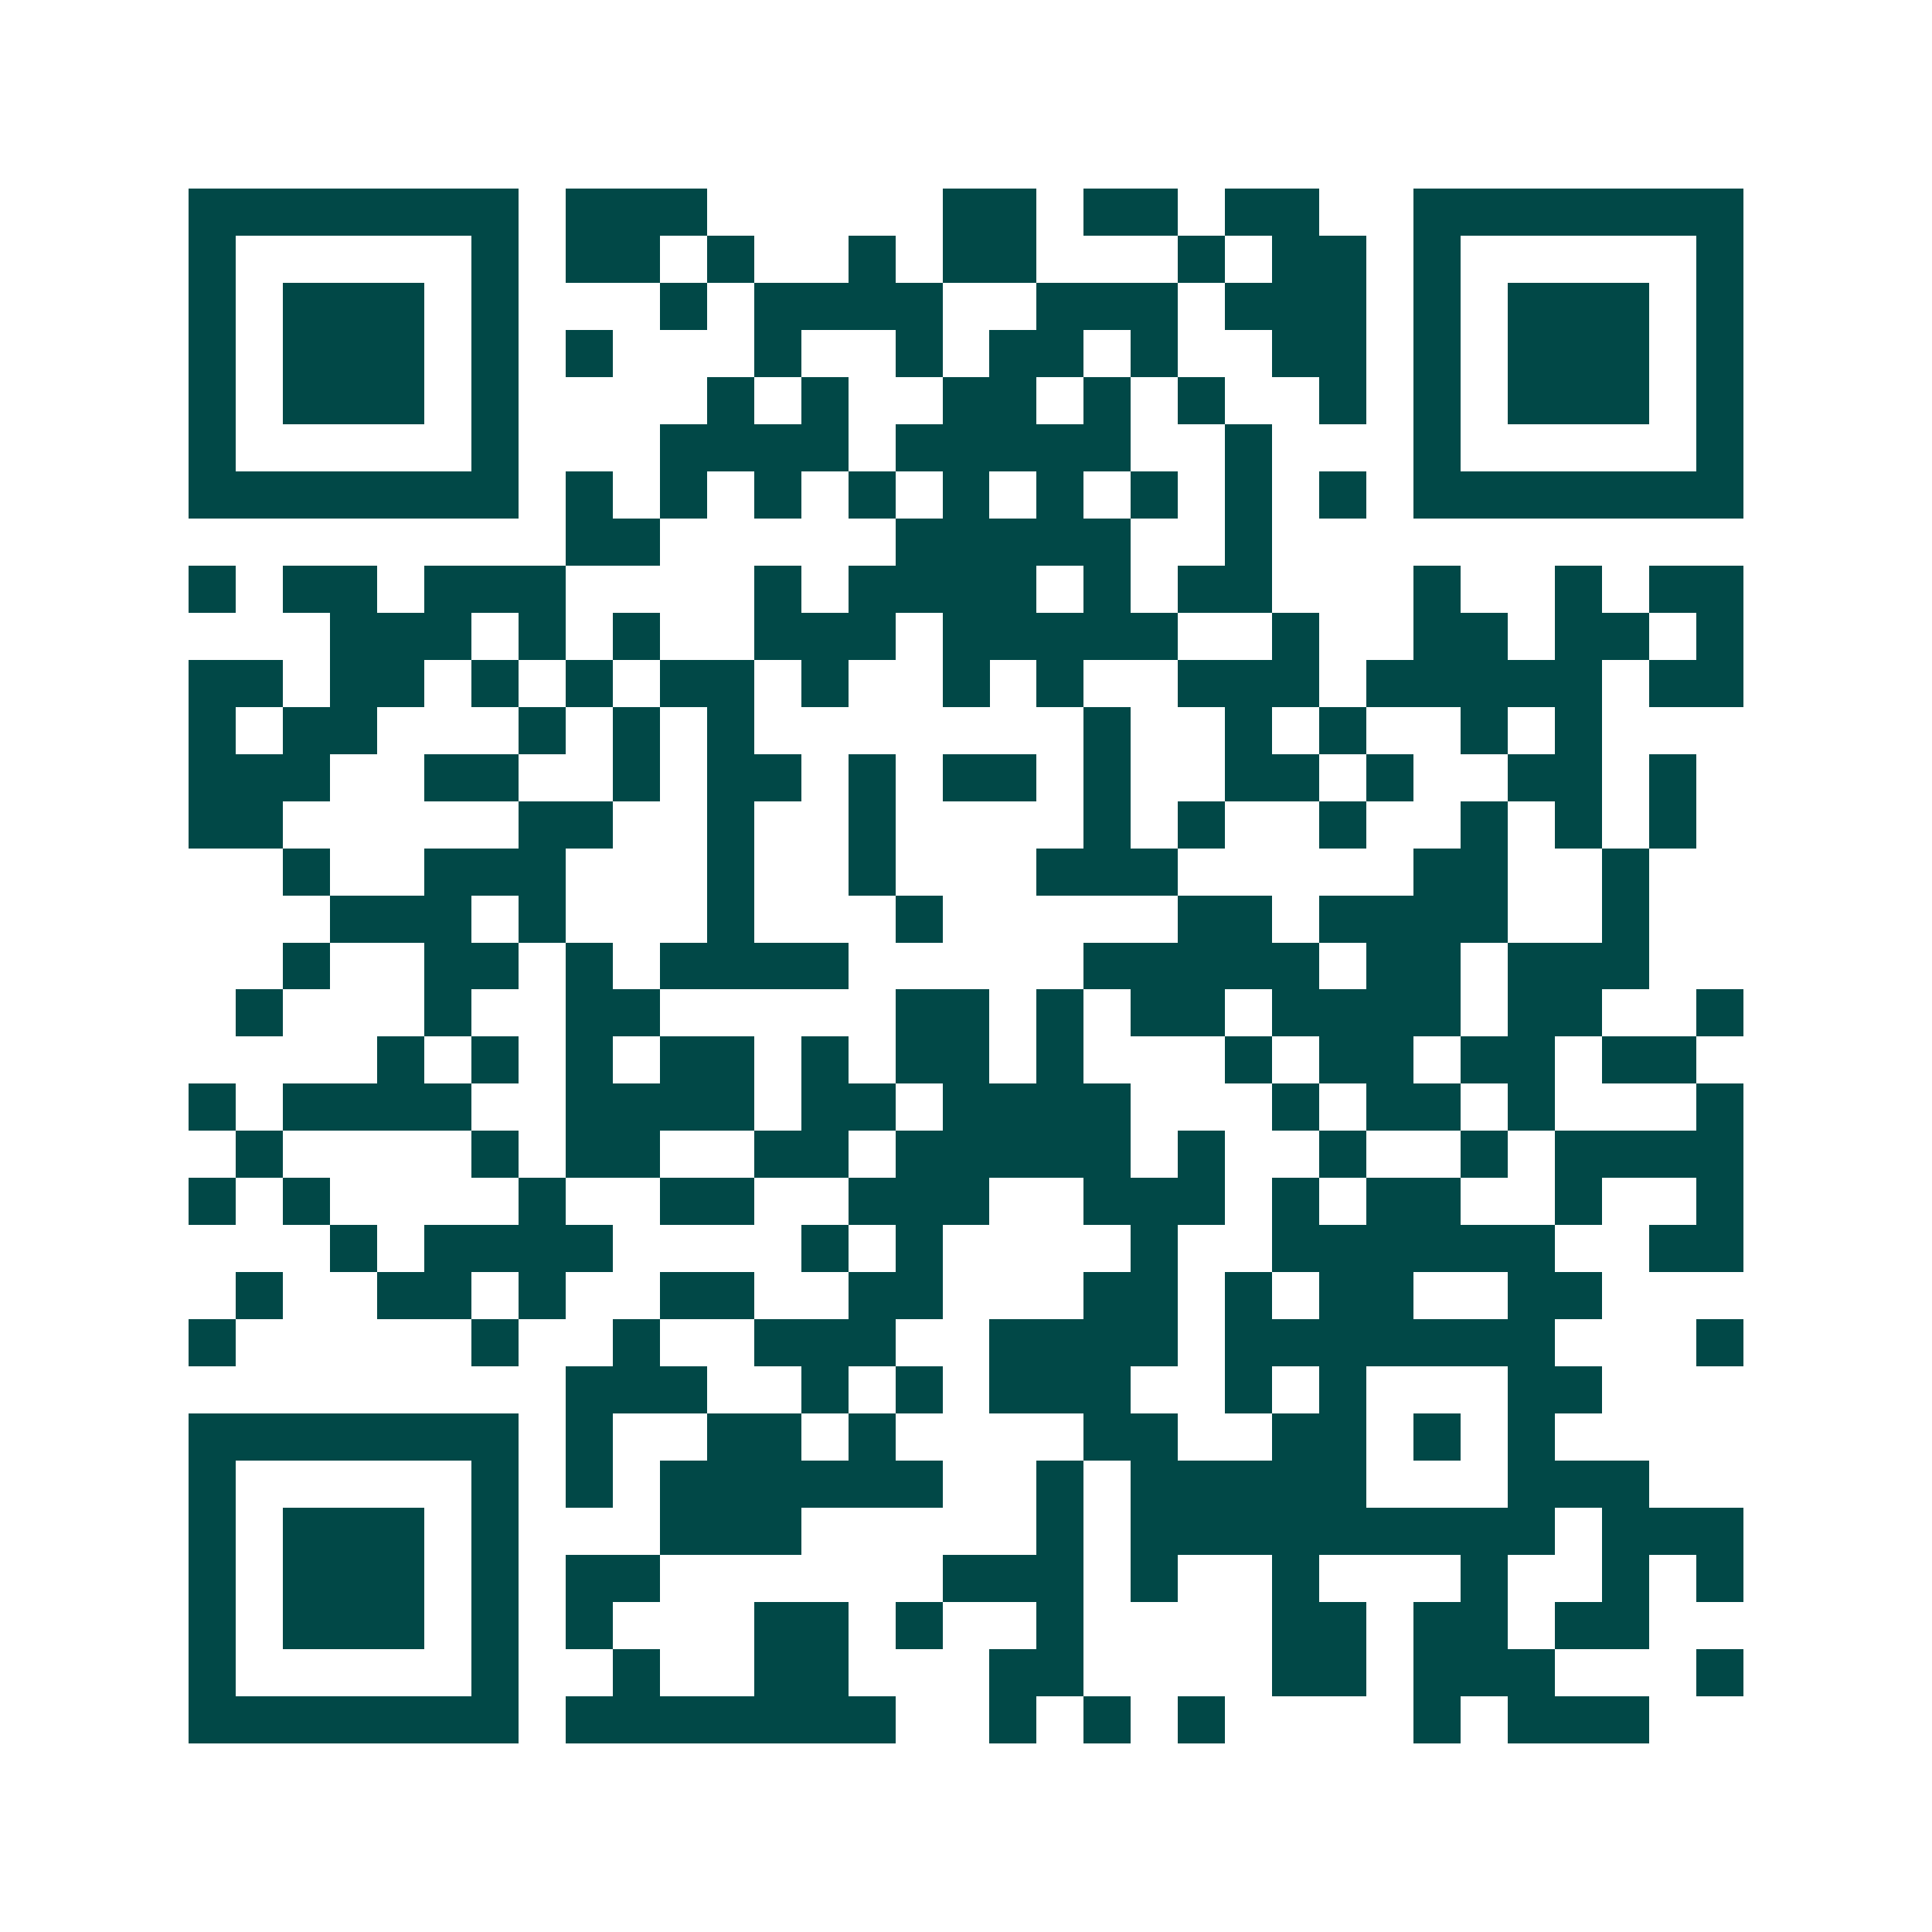 <svg xmlns="http://www.w3.org/2000/svg" width="200" height="200" viewBox="0 0 41 41" shape-rendering="crispEdges"><path fill="#ffffff" d="M0 0h41v41H0z"/><path stroke="#014847" d="M4 4.5h7m1 0h3m5 0h2m1 0h2m1 0h2m2 0h7M4 5.5h1m5 0h1m1 0h2m1 0h1m2 0h1m1 0h2m3 0h1m1 0h2m1 0h1m5 0h1M4 6.5h1m1 0h3m1 0h1m3 0h1m1 0h4m2 0h3m1 0h3m1 0h1m1 0h3m1 0h1M4 7.5h1m1 0h3m1 0h1m1 0h1m3 0h1m2 0h1m1 0h2m1 0h1m2 0h2m1 0h1m1 0h3m1 0h1M4 8.5h1m1 0h3m1 0h1m4 0h1m1 0h1m2 0h2m1 0h1m1 0h1m2 0h1m1 0h1m1 0h3m1 0h1M4 9.5h1m5 0h1m3 0h4m1 0h5m2 0h1m3 0h1m5 0h1M4 10.5h7m1 0h1m1 0h1m1 0h1m1 0h1m1 0h1m1 0h1m1 0h1m1 0h1m1 0h1m1 0h7M12 11.5h2m5 0h5m2 0h1M4 12.5h1m1 0h2m1 0h3m4 0h1m1 0h4m1 0h1m1 0h2m3 0h1m2 0h1m1 0h2M7 13.5h3m1 0h1m1 0h1m2 0h3m1 0h5m2 0h1m2 0h2m1 0h2m1 0h1M4 14.5h2m1 0h2m1 0h1m1 0h1m1 0h2m1 0h1m2 0h1m1 0h1m2 0h3m1 0h5m1 0h2M4 15.5h1m1 0h2m3 0h1m1 0h1m1 0h1m7 0h1m2 0h1m1 0h1m2 0h1m1 0h1M4 16.5h3m2 0h2m2 0h1m1 0h2m1 0h1m1 0h2m1 0h1m2 0h2m1 0h1m2 0h2m1 0h1M4 17.5h2m5 0h2m2 0h1m2 0h1m4 0h1m1 0h1m2 0h1m2 0h1m1 0h1m1 0h1M6 18.5h1m2 0h3m3 0h1m2 0h1m3 0h3m5 0h2m2 0h1M7 19.5h3m1 0h1m3 0h1m3 0h1m5 0h2m1 0h4m2 0h1M6 20.5h1m2 0h2m1 0h1m1 0h4m5 0h5m1 0h2m1 0h3M5 21.5h1m3 0h1m2 0h2m5 0h2m1 0h1m1 0h2m1 0h4m1 0h2m2 0h1M8 22.5h1m1 0h1m1 0h1m1 0h2m1 0h1m1 0h2m1 0h1m3 0h1m1 0h2m1 0h2m1 0h2M4 23.5h1m1 0h4m2 0h4m1 0h2m1 0h4m3 0h1m1 0h2m1 0h1m3 0h1M5 24.5h1m4 0h1m1 0h2m2 0h2m1 0h5m1 0h1m2 0h1m2 0h1m1 0h4M4 25.5h1m1 0h1m4 0h1m2 0h2m2 0h3m2 0h3m1 0h1m1 0h2m2 0h1m2 0h1M7 26.5h1m1 0h4m4 0h1m1 0h1m4 0h1m2 0h6m2 0h2M5 27.5h1m2 0h2m1 0h1m2 0h2m2 0h2m3 0h2m1 0h1m1 0h2m2 0h2M4 28.5h1m5 0h1m2 0h1m2 0h3m2 0h4m1 0h7m3 0h1M12 29.5h3m2 0h1m1 0h1m1 0h3m2 0h1m1 0h1m3 0h2M4 30.5h7m1 0h1m2 0h2m1 0h1m4 0h2m2 0h2m1 0h1m1 0h1M4 31.5h1m5 0h1m1 0h1m1 0h6m2 0h1m1 0h5m3 0h3M4 32.5h1m1 0h3m1 0h1m3 0h3m5 0h1m1 0h9m1 0h3M4 33.5h1m1 0h3m1 0h1m1 0h2m6 0h3m1 0h1m2 0h1m3 0h1m2 0h1m1 0h1M4 34.5h1m1 0h3m1 0h1m1 0h1m3 0h2m1 0h1m2 0h1m4 0h2m1 0h2m1 0h2M4 35.5h1m5 0h1m2 0h1m2 0h2m3 0h2m4 0h2m1 0h3m3 0h1M4 36.5h7m1 0h7m2 0h1m1 0h1m1 0h1m4 0h1m1 0h3"/></svg>
